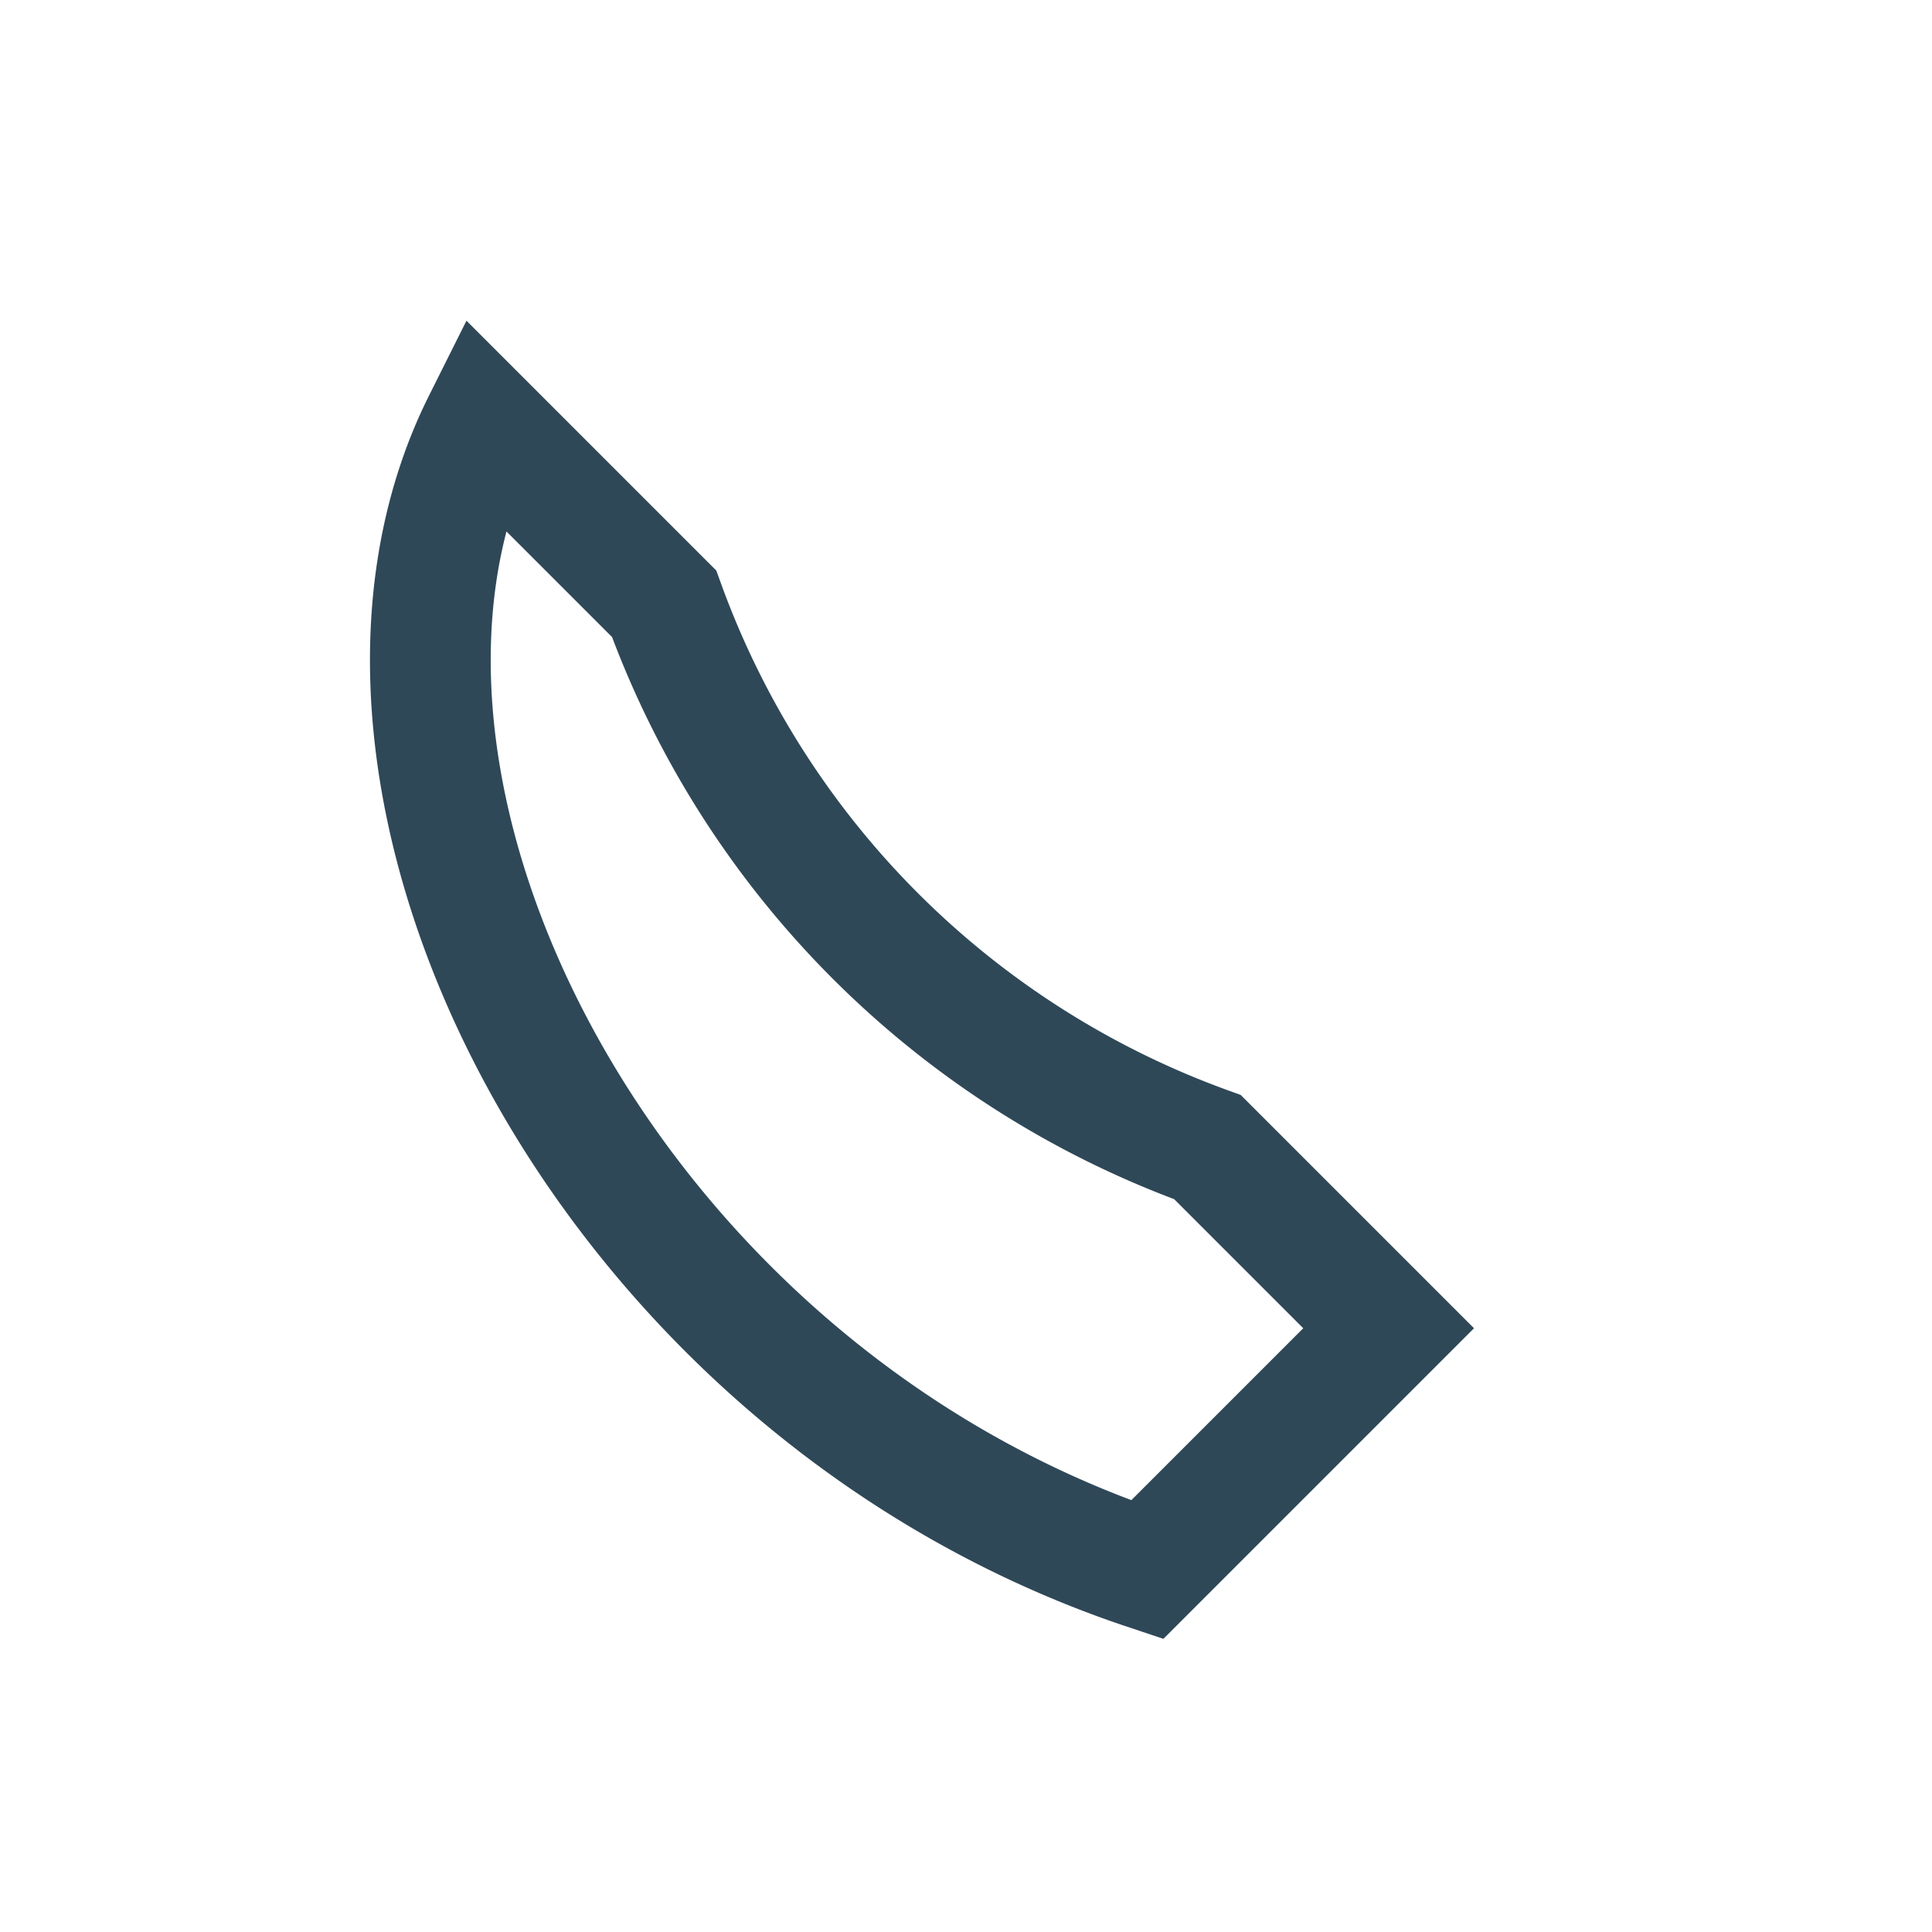 <?xml version="1.0" encoding="UTF-8"?>
<svg xmlns="http://www.w3.org/2000/svg" width="32" height="32" viewBox="0 0 32 32"><path d="M8 7l3 3a15 15 0 009 9l3 3-4 4C10 23 5 13 8 7z" fill="none" stroke="#2F4858" stroke-width="2"/></svg>